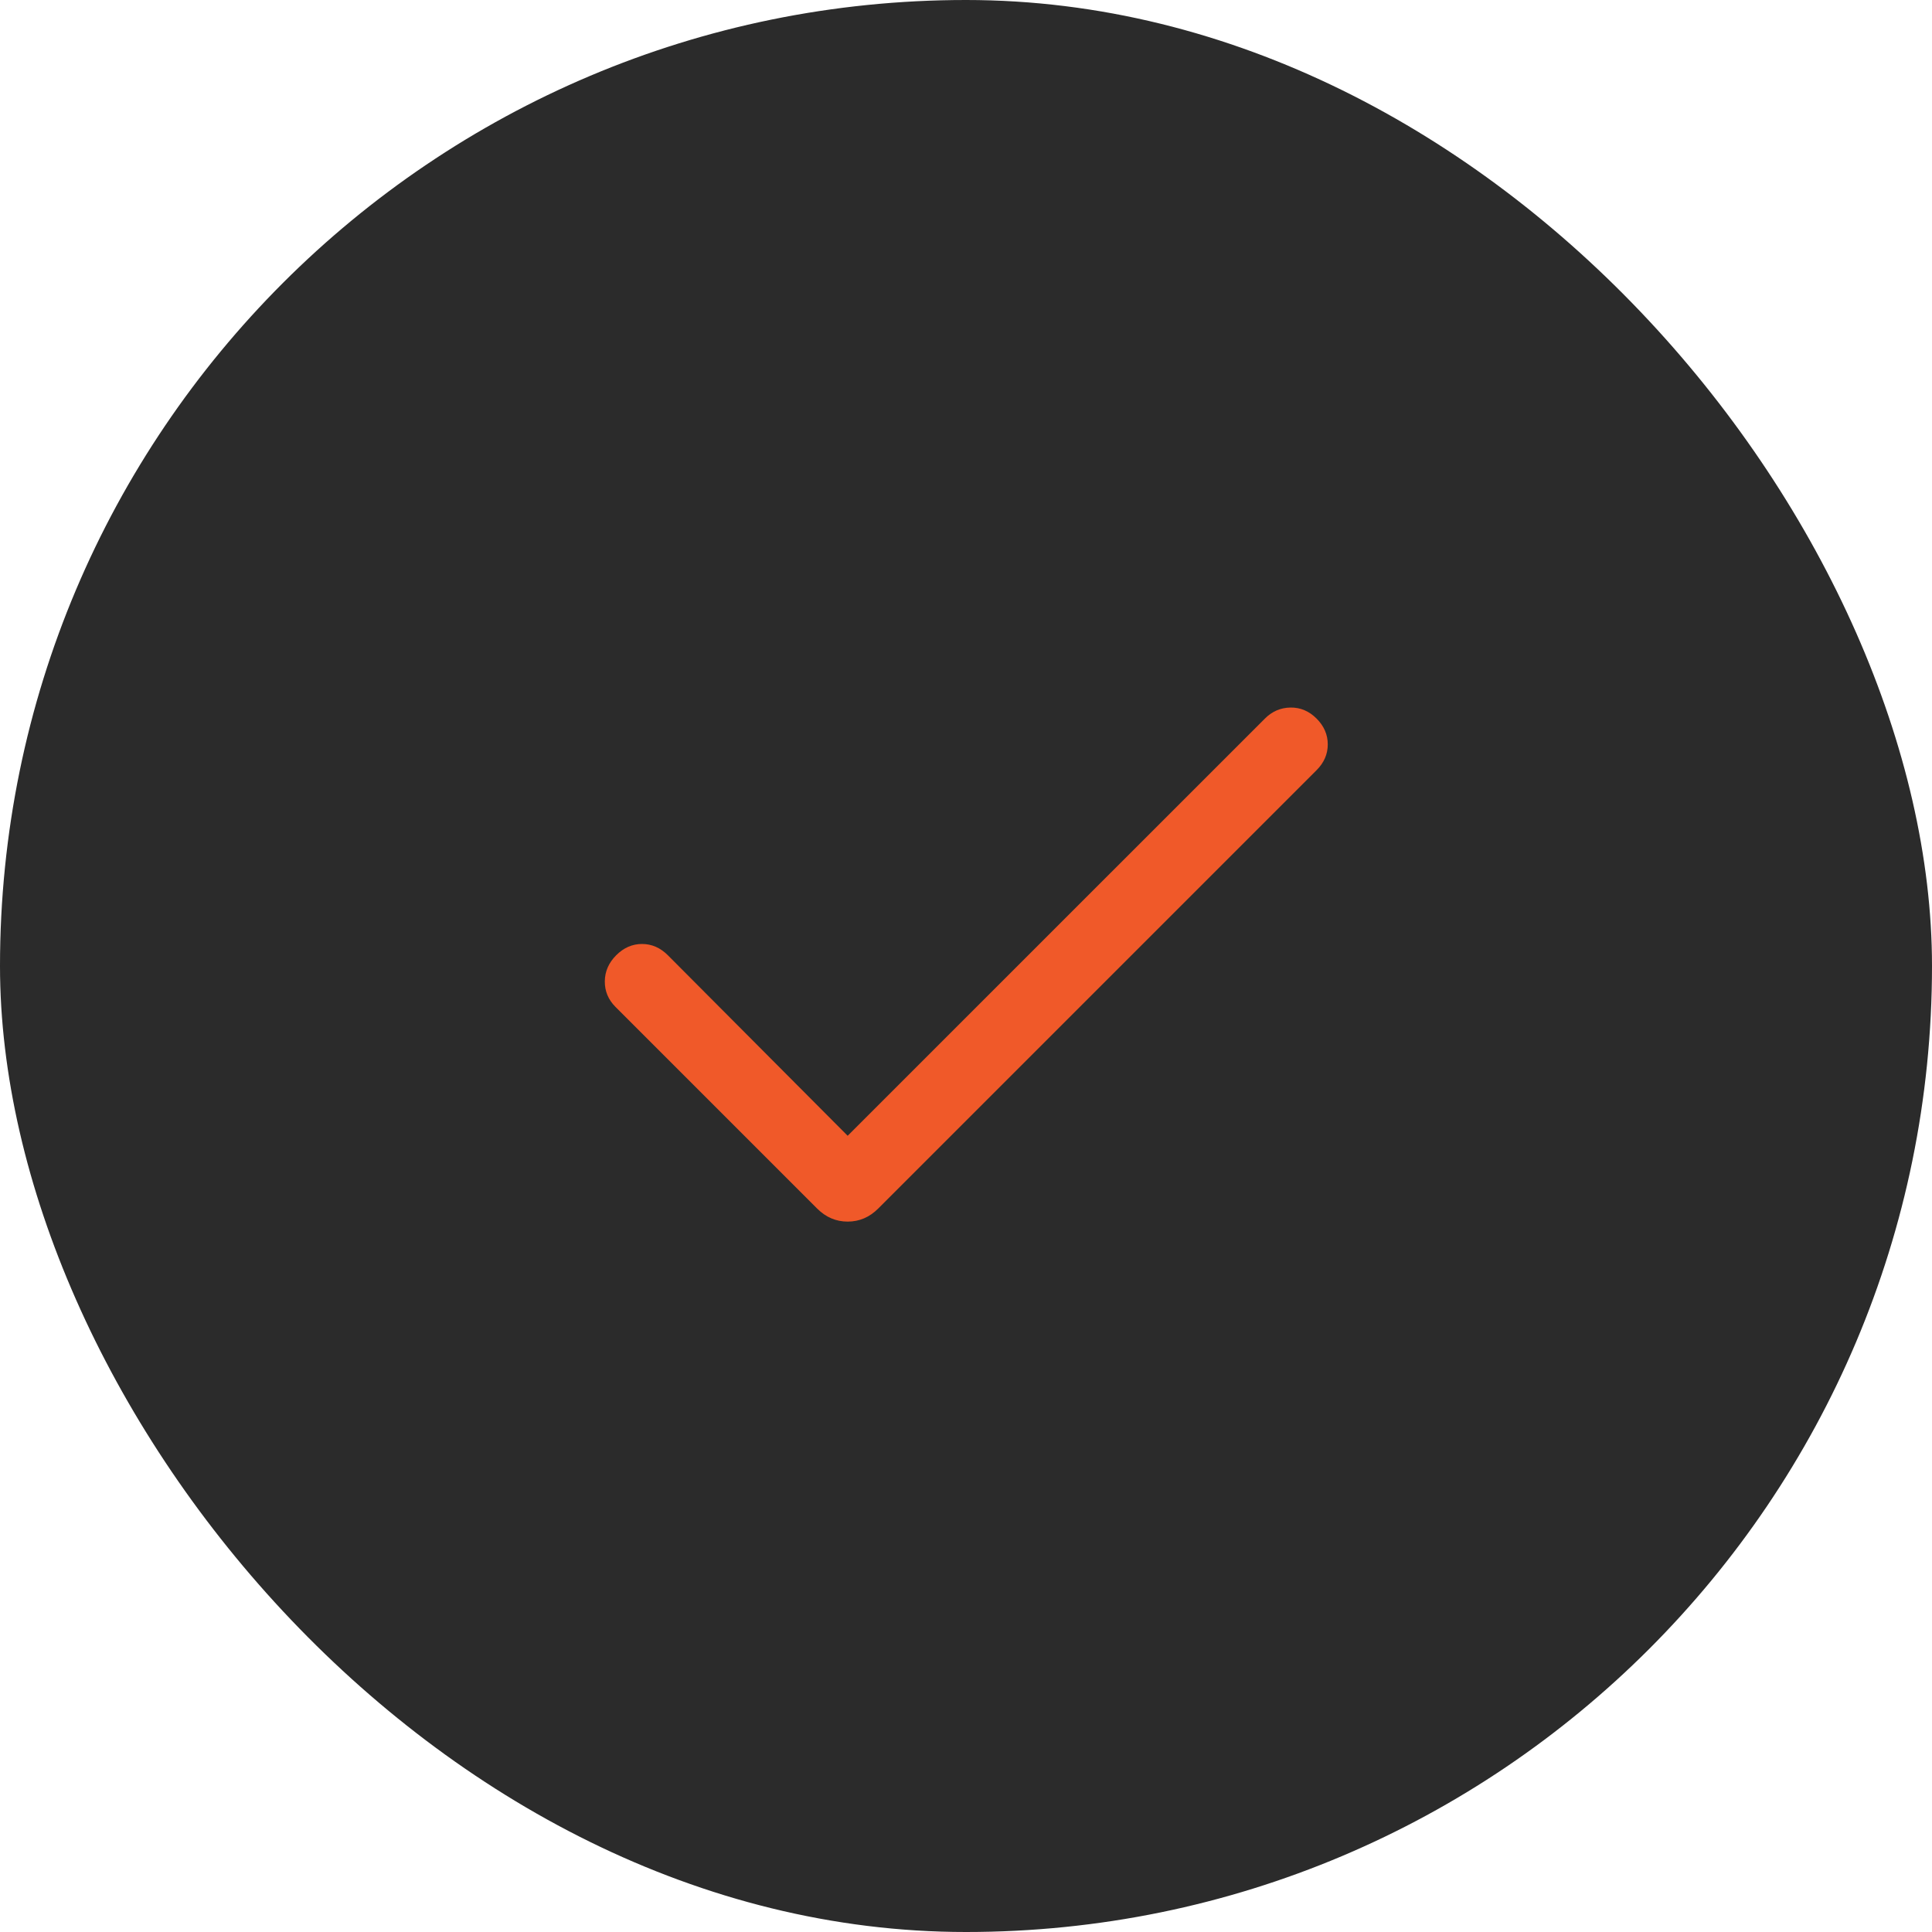 <svg width="40" height="40" viewBox="0 0 40 40" fill="none" xmlns="http://www.w3.org/2000/svg">
<rect width="40" height="40" rx="20" fill="#2B2B2B"/>
<path d="M17.55 23.515L26.189 14.877C26.337 14.728 26.514 14.652 26.718 14.649C26.923 14.646 27.103 14.722 27.258 14.877C27.413 15.032 27.49 15.21 27.49 15.412C27.49 15.613 27.413 15.791 27.258 15.946L18.183 25.021C18.002 25.202 17.791 25.292 17.55 25.292C17.309 25.292 17.098 25.202 16.917 25.021L12.742 20.846C12.594 20.697 12.52 20.521 12.522 20.316C12.524 20.112 12.603 19.932 12.758 19.777C12.913 19.622 13.091 19.544 13.292 19.544C13.494 19.544 13.672 19.622 13.827 19.777L17.55 23.515Z" fill="#F05929"/>
</svg>
